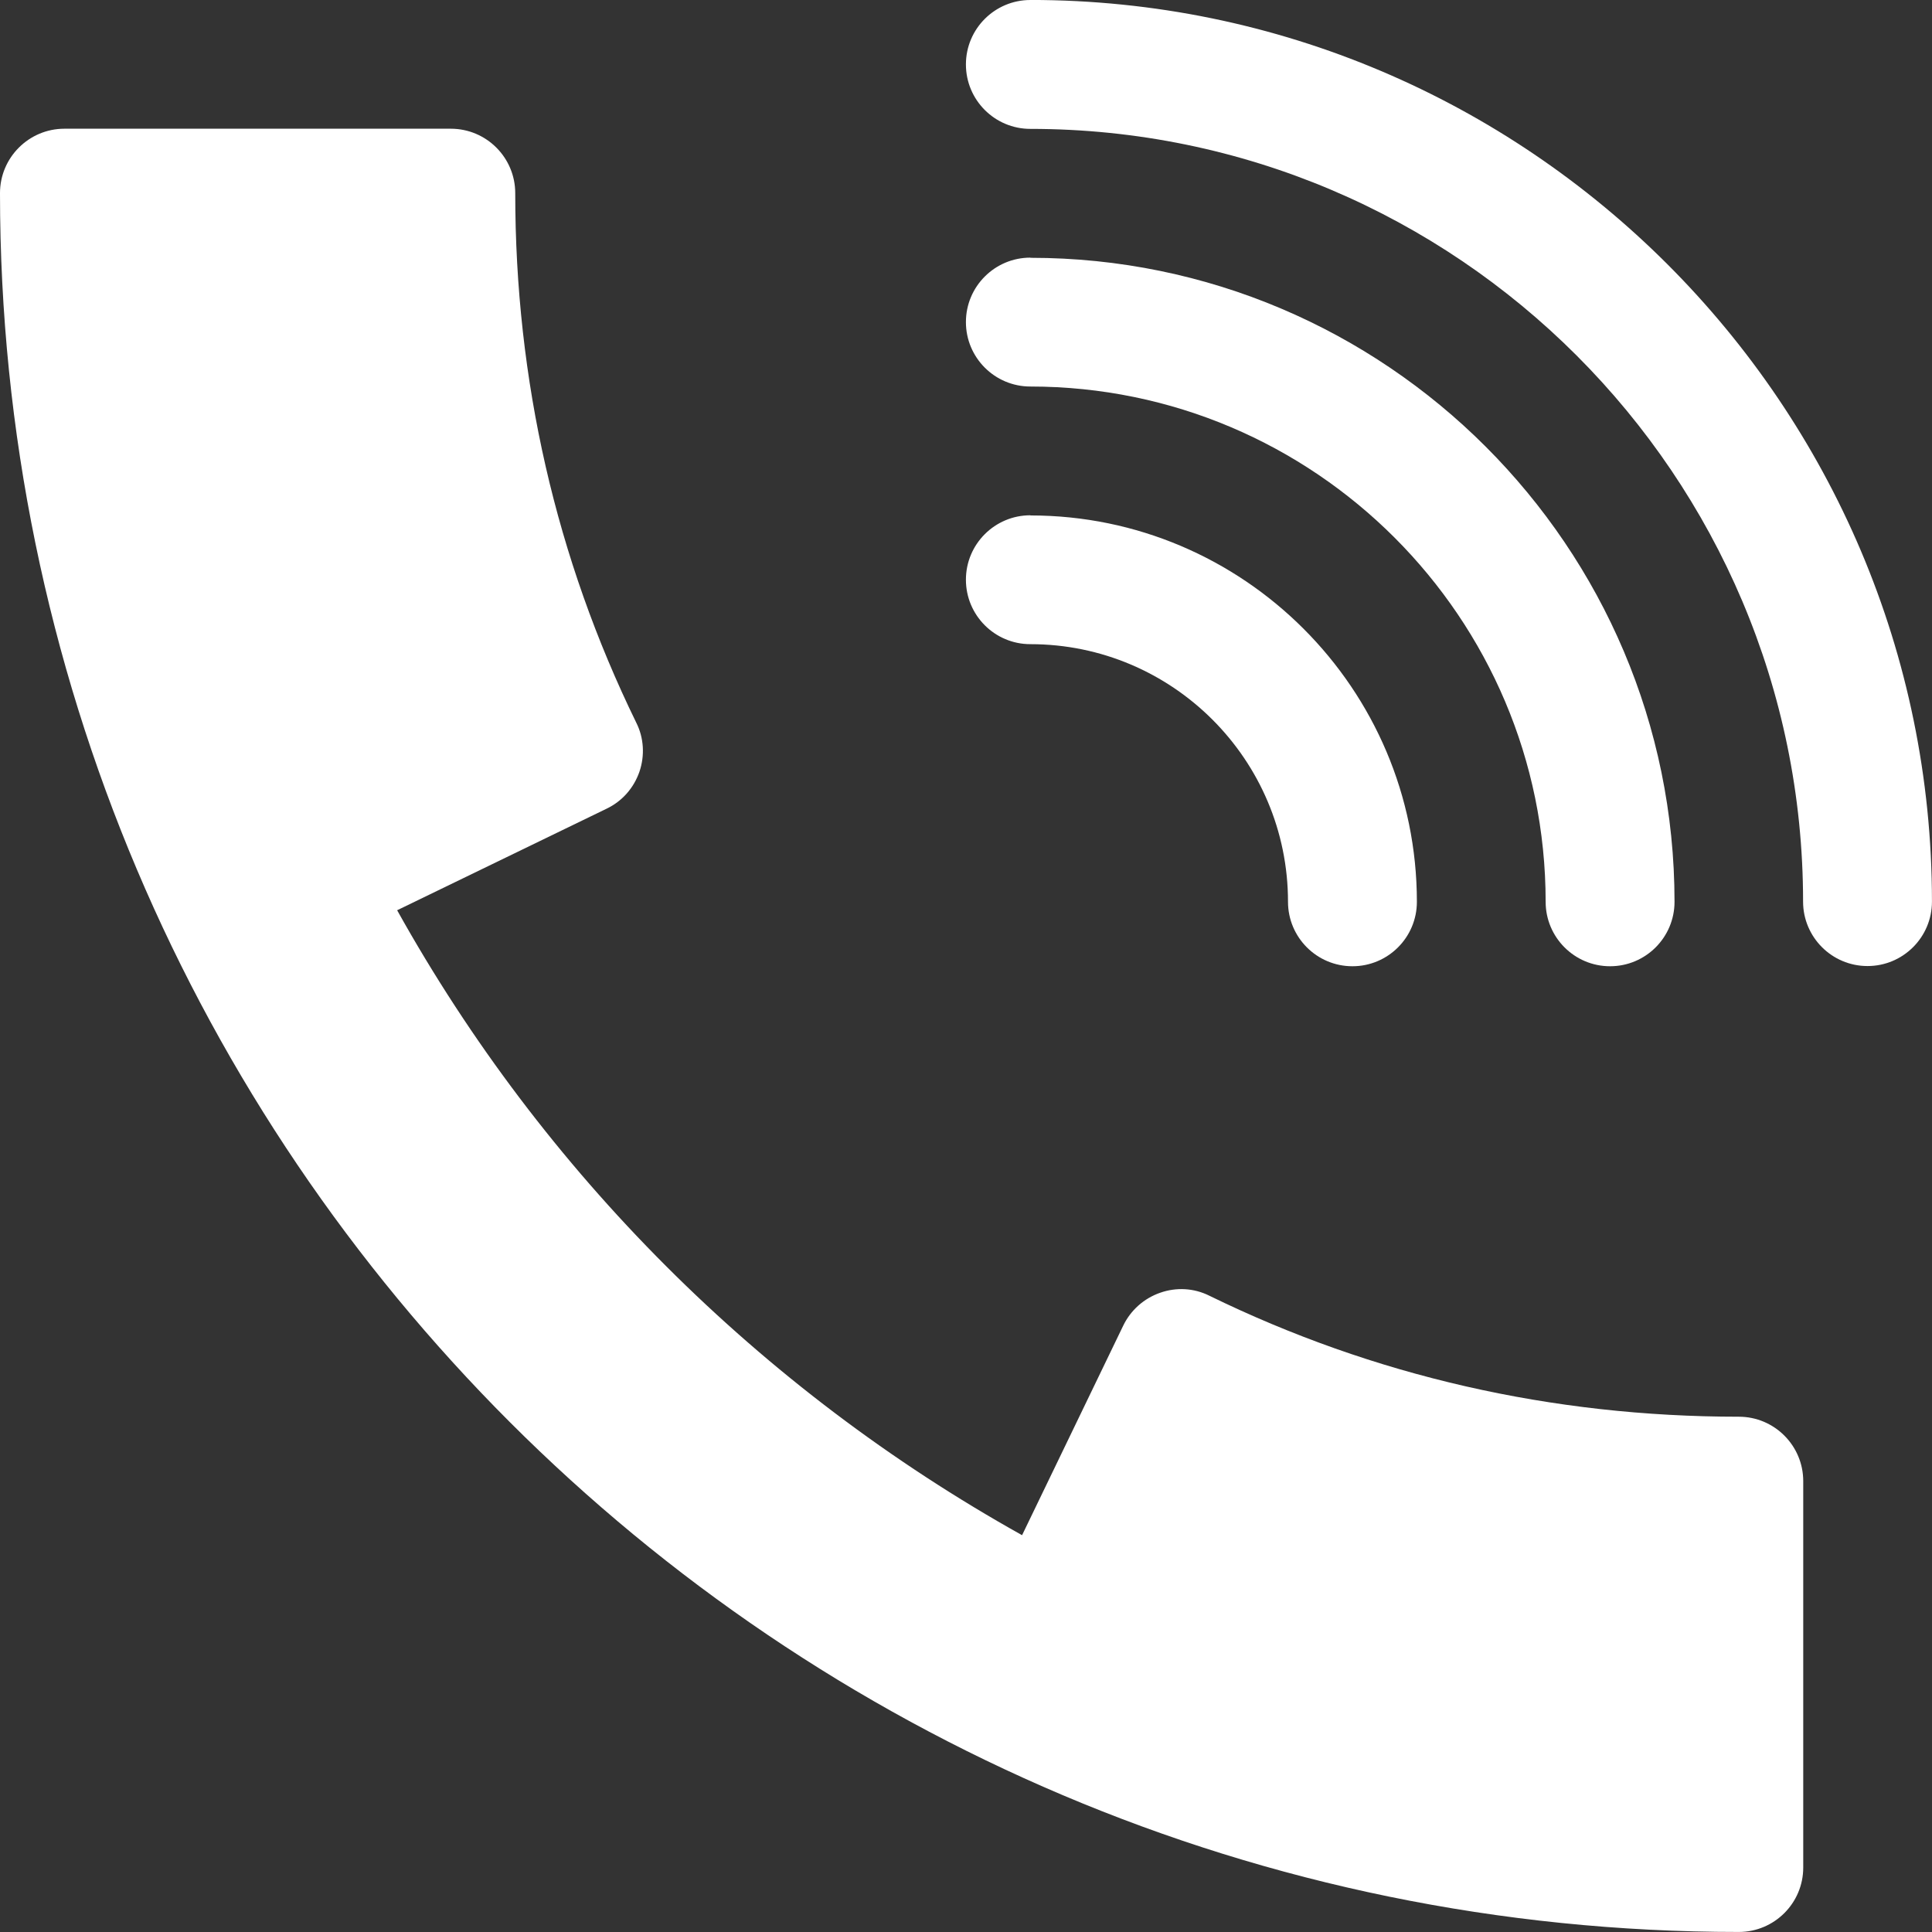 <?xml version="1.0" encoding="UTF-8"?> <!-- Creator: CorelDRAW 2018 (64-Bit) --> <svg xmlns="http://www.w3.org/2000/svg" xmlns:xlink="http://www.w3.org/1999/xlink" xml:space="preserve" width="32.247mm" height="32.247mm" style="shape-rendering:geometricPrecision; text-rendering:geometricPrecision; image-rendering:optimizeQuality; fill-rule:evenodd; clip-rule:evenodd" viewBox="0 0 471.3 471.3"><rect x="0" y="0" width="471.3" height="471.3" fill="#333333" stroke="none"/> <defs> <style type="text/css"> <![CDATA[ .fil0 {fill:white;fill-rule:nonzero} ]]> </style> </defs> <g id="Слой_x0020_1">  <g id="_2432825192992"> <g id="_2233958634352"> <g> <g> <path class="fil0" d="M251.35 125.7c-8.66,0 -15.72,7.02 -15.72,15.72 0,8.66 7.02,15.72 15.72,15.72 34.68,0 62.85,28.17 62.85,62.85 0,8.66 7.02,15.72 15.72,15.72 8.66,0 15.72,-7.02 15.72,-15.72 0,-51.95 -42.3,-94.25 -94.25,-94.25l-0.04 -0.04z"></path> </g> </g> <g> <g> <path class="fil0" d="M251.35 62.85c-8.66,0 -15.72,7.02 -15.72,15.72 0,8.66 7.02,15.72 15.72,15.72 69.31,0 125.7,56.39 125.7,125.7 0,8.66 7.02,15.72 15.72,15.72 8.66,0 15.72,-7.02 15.72,-15.72 0,-86.63 -70.47,-157.1 -157.1,-157.1l-0.04 -0.04z"></path> </g> </g> <g> <g> <path class="fil0" d="M251.35 0c-8.66,0 -15.72,7.02 -15.72,15.72 0,8.66 7.02,15.72 15.72,15.72 103.99,0 188.5,84.56 188.5,188.5 0,8.66 7.02,15.72 15.72,15.72 8.66,0 15.72,-7.02 15.72,-15.72 0,-121.26 -98.69,-219.95 -219.95,-219.95z"></path> </g> </g> <g> <g> <path class="fil0" d="M424.17 345.6c-45.62,0 -89.08,-9.95 -129.14,-29.51 -3.79,-1.9 -8.1,-2.11 -12.02,-0.73 -3.96,1.38 -7.19,4.26 -9,8.01l-24.68 51.13c-63.92,-35.67 -116.82,-88.52 -152.45,-152.45l51.09 -24.77c3.79,-1.81 6.63,-5.04 8.01,-9 1.34,-3.92 1.12,-8.27 -0.78,-12.02 -19.56,-40.06 -29.51,-83.53 -29.51,-129.14 0,-8.66 -7.02,-15.72 -15.72,-15.72l-94.25 0c-8.66,0 -15.72,7.02 -15.72,15.72 0,233.9 190.27,424.17 424.17,424.17 8.66,0 15.72,-7.02 15.72,-15.72l0 -94.25c0,-8.66 -7.02,-15.72 -15.72,-15.72l0 0z"></path> </g> </g> <g> </g> <g> </g> <g> </g> <g> </g> <g> </g> <g> </g> <g> </g> <g> </g> <g> </g> <g> </g> <g> </g> <g> </g> <g> </g> <g> </g> <g> </g> </g> </g> </g> </svg> 